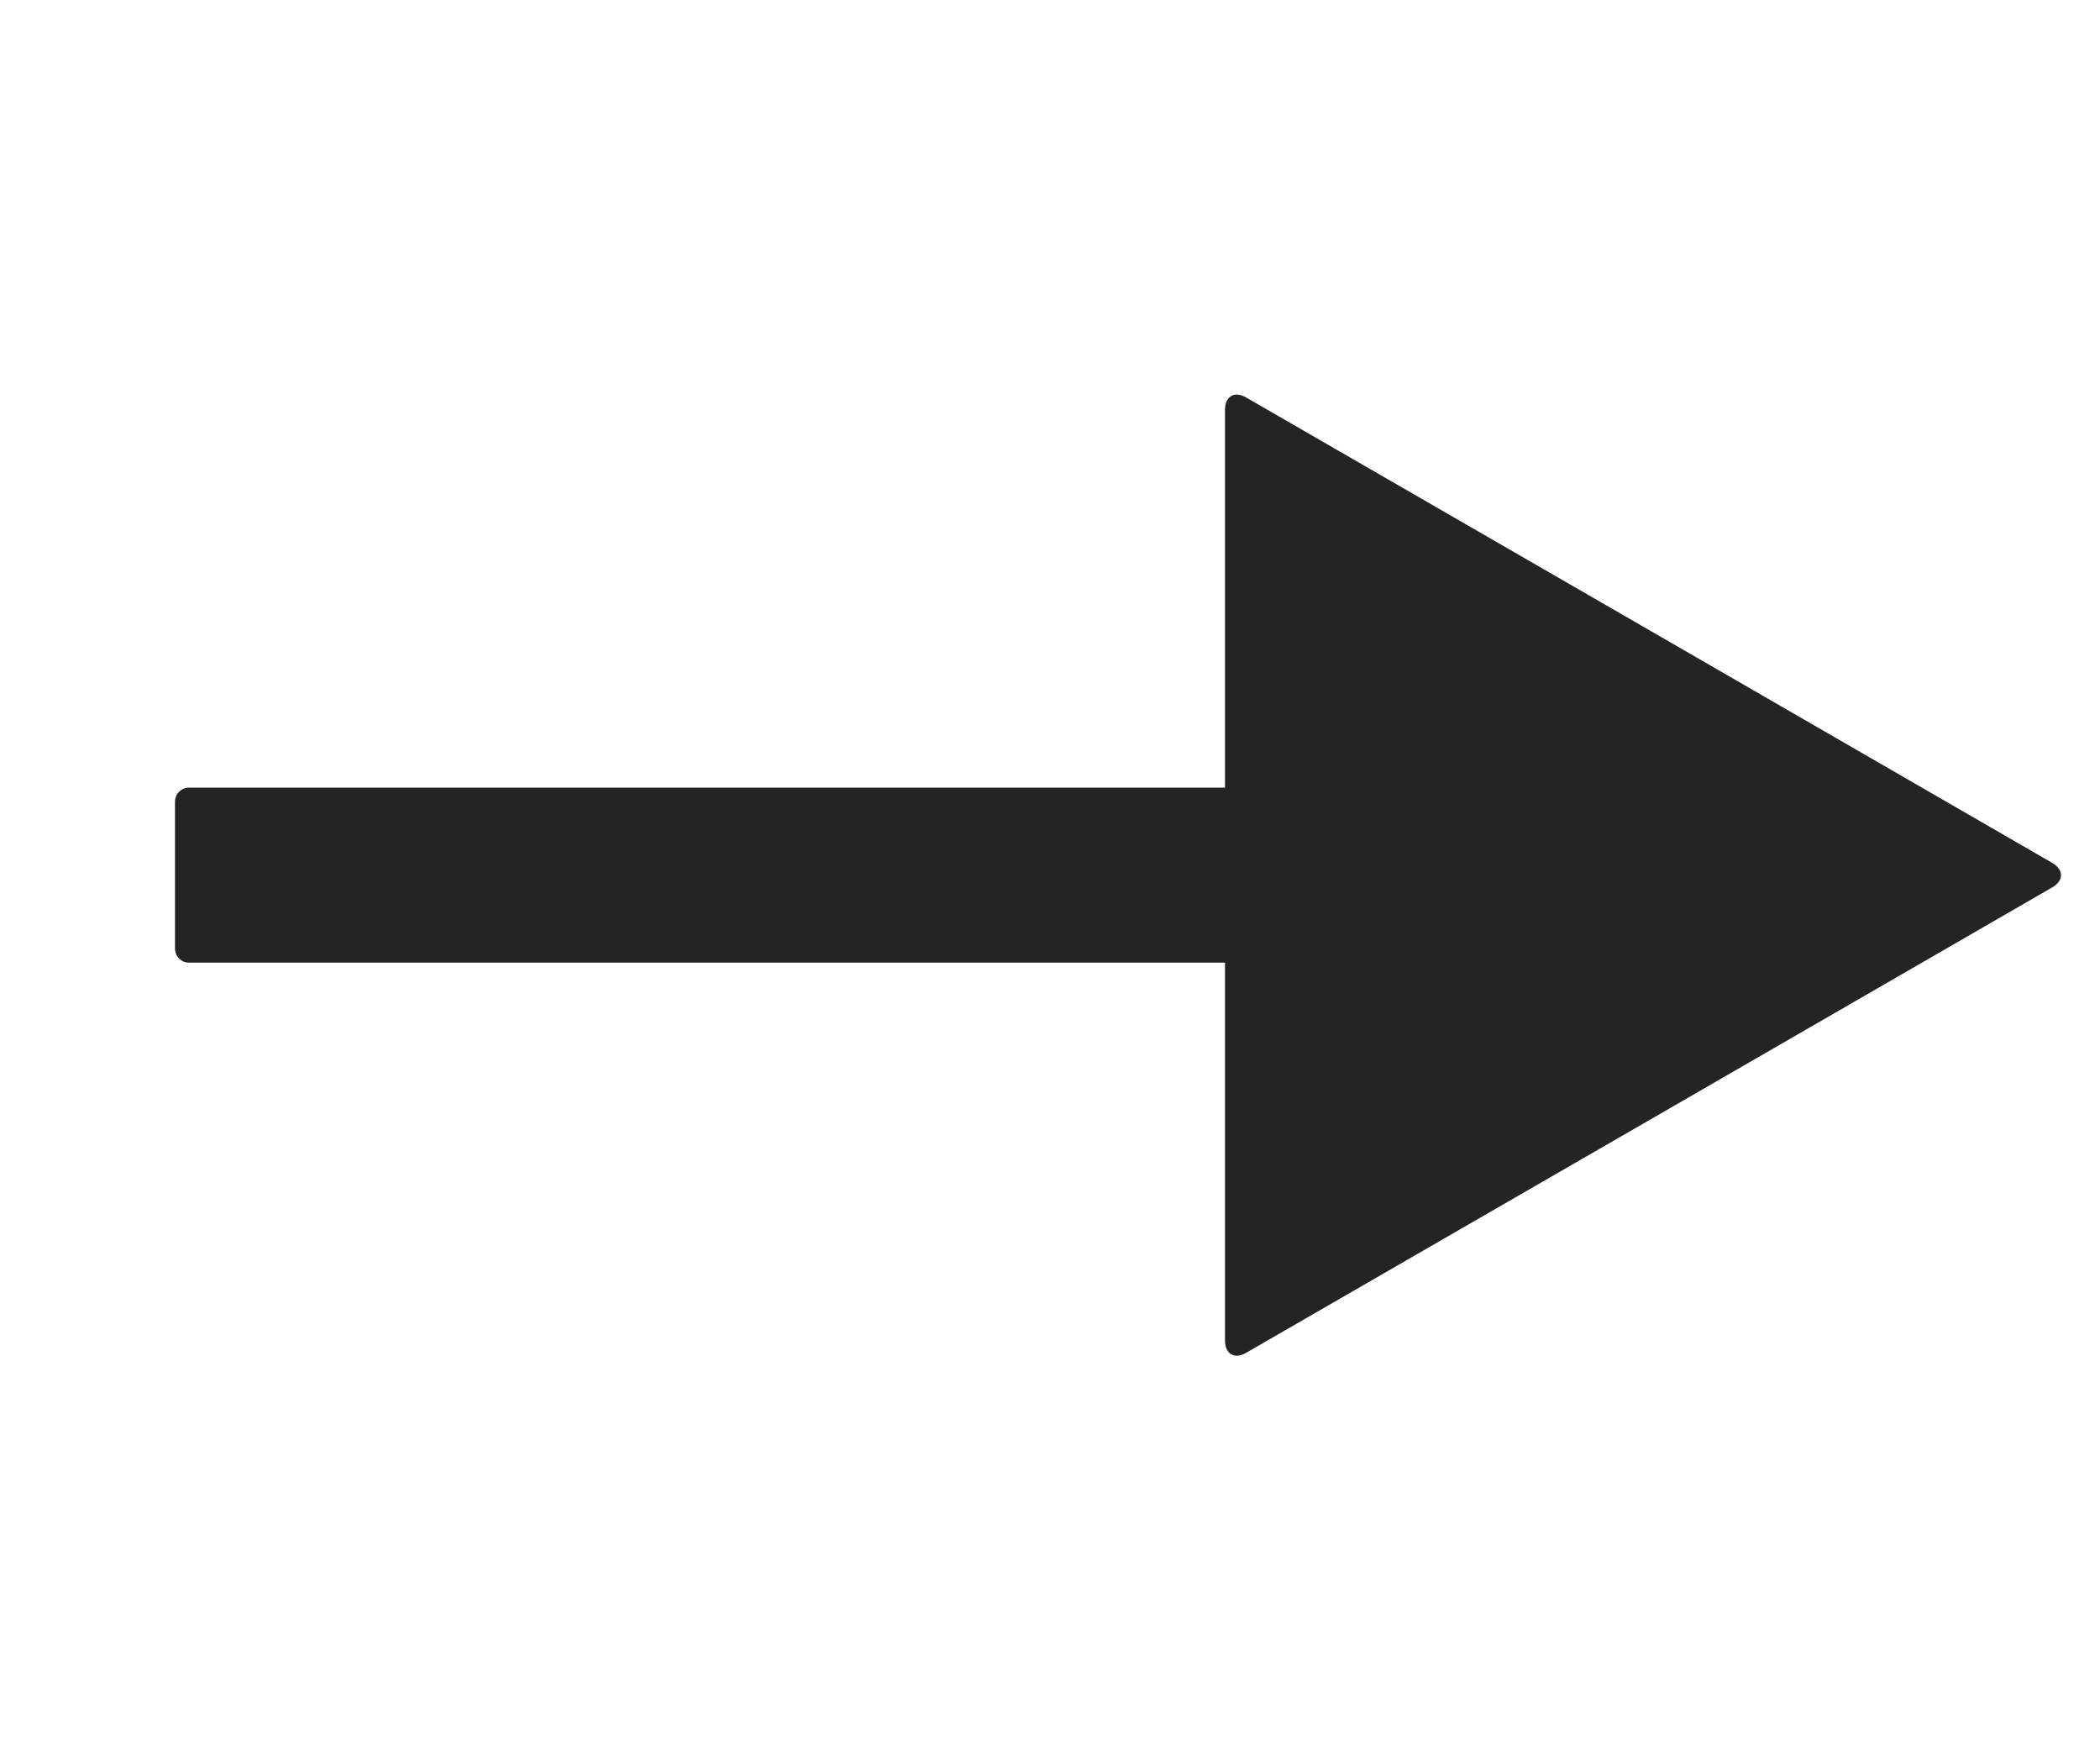 <?xml version="1.0" encoding="UTF-8" standalone="no"?><!-- Generator: Gravit.io --><svg xmlns="http://www.w3.org/2000/svg" xmlns:xlink="http://www.w3.org/1999/xlink" style="isolation:isolate" viewBox="0 0 12 10" width="12pt" height="10pt"><defs><clipPath id="_clipPath_XCi9wVaa8KTeAlr5DH7m3q4npphcT5wK"><rect width="12" height="10"/></clipPath></defs><g clip-path="url(#_clipPath_XCi9wVaa8KTeAlr5DH7m3q4npphcT5wK)"><clipPath id="_clipPath_n4XR3YF5p3pCcx3ZARLgC9Yya23gzkkK"><path d=" M -24 -20 L 24 -20 L 24 20 L -24 20 L -24 -20 Z  M 7.029 7.801 L 4.67 5.5 L 7.029 5.5 L 7.029 7.801 Z " fill-rule="evenodd" fill="rgb(255,255,255)"/></clipPath><g clip-path="url(#_clipPath_n4XR3YF5p3pCcx3ZARLgC9Yya23gzkkK)"><clipPath id="_clipPath_zu05nkWOqyjn308hr7ahLYErIMWrtiZt"><rect x="0" y="0" width="12" height="10" transform="matrix(1,0,0,1,0,0)" fill="rgb(255,255,255)"/></clipPath><g clip-path="url(#_clipPath_zu05nkWOqyjn308hr7ahLYErIMWrtiZt)"><g><path d=" M 1.08 4.5 L 7.92 4.5 C 7.964 4.5 8 4.536 8 4.58 L 8 5.42 C 8 5.464 7.964 5.5 7.92 5.5 L 1.08 5.5 C 1.036 5.5 1 5.464 1 5.42 L 1 4.58 C 1 4.536 1.036 4.5 1.08 4.5 Z " fill="rgb(36,36,36)"/><path d=" M 11.727 5.07 L 9.424 6.4 L 7.121 7.729 C 7.054 7.768 7 7.736 7 7.659 L 7 5 L 7 2.341 C 7 2.264 7.054 2.232 7.121 2.271 L 9.424 3.6 L 11.727 4.93 C 11.794 4.969 11.794 5.031 11.727 5.07 Z " fill="rgb(36,36,36)"/></g></g></g></g></svg>